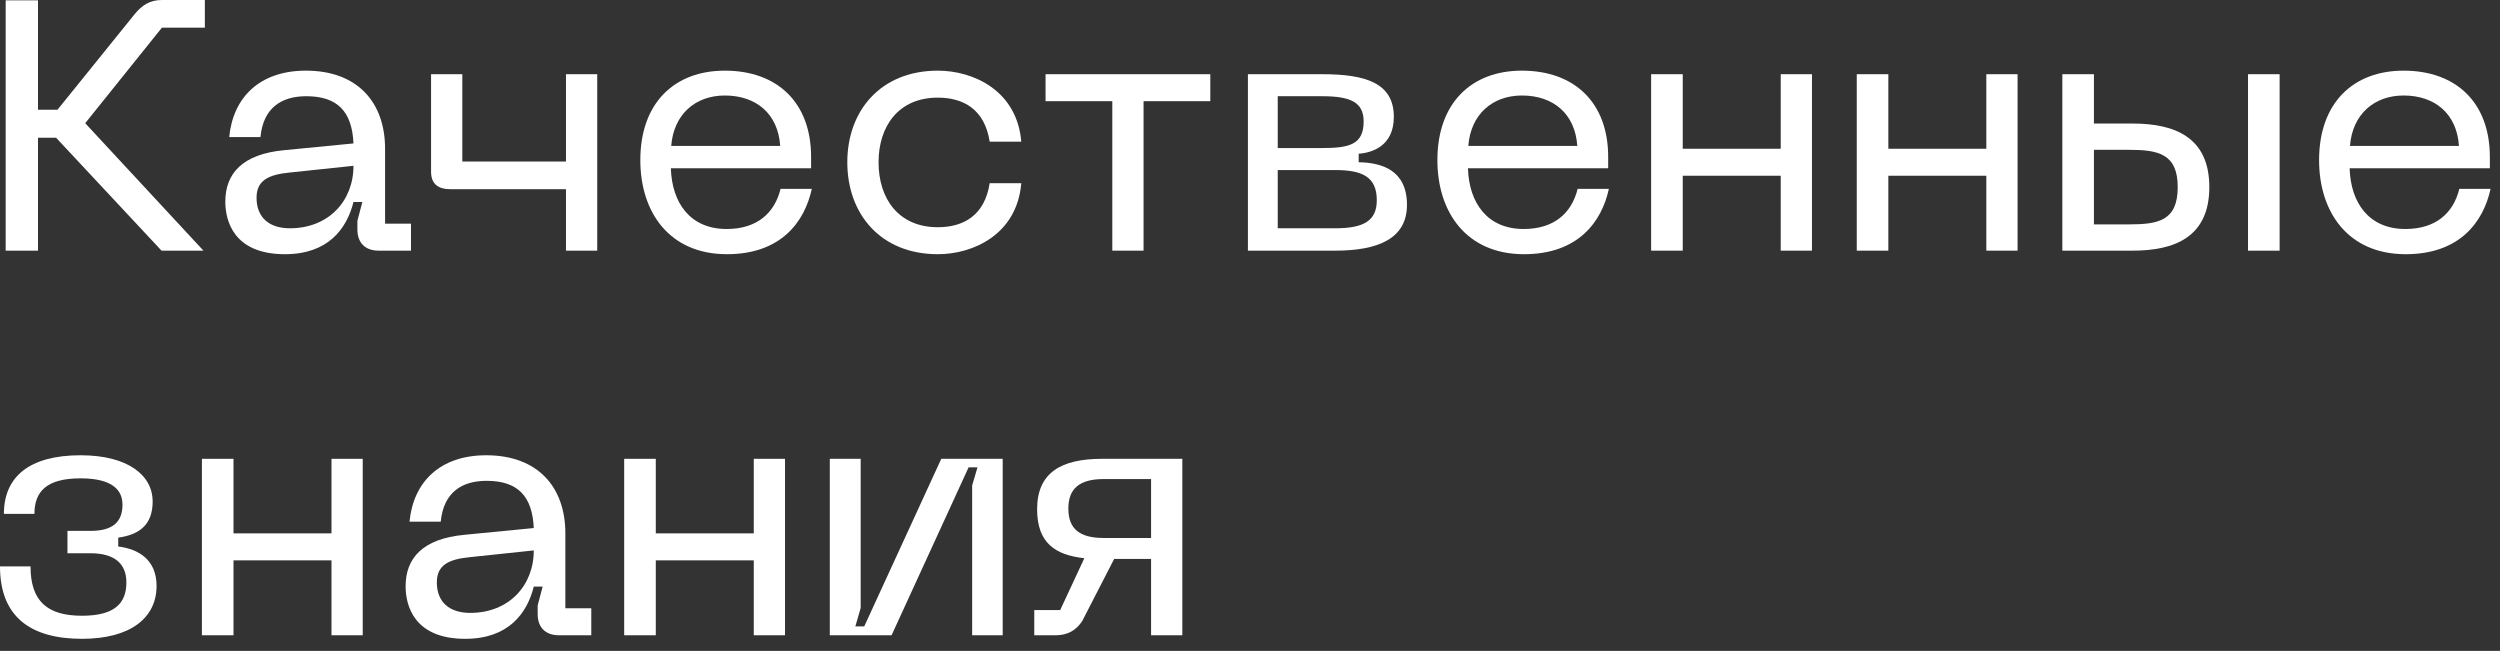 <?xml version="1.0" encoding="utf-8"?>
<svg xmlns="http://www.w3.org/2000/svg" fill="none" height="100%" overflow="visible" preserveAspectRatio="none" style="display: block;" viewBox="0 0 169 44" width="100%">
<rect x="0" y="0" width="169" height="44" fill="#333333" stroke="none"/>
<g id=" ">
<path d="M0.384 16.944V0.024H2.568V7.416H3.888L9.12 0.936C9.6 0.36 10.128 0 10.944 0H13.848V1.872H10.944L5.76 8.328L13.752 16.944H10.92L3.792 9.312H2.568V16.944H0.384Z" fill="white"/>
<path d="M15.231 13.632C15.231 11.736 16.383 10.416 19.215 10.152L23.895 9.696C23.799 7.536 22.815 6.504 20.703 6.504C19.047 6.504 17.799 7.272 17.607 9.264H15.495C15.759 6.552 17.583 4.776 20.679 4.776C24.159 4.776 26.031 6.912 26.031 10.056V15.12H27.783V16.944H25.599C24.687 16.944 24.159 16.416 24.159 15.504V14.928L24.495 13.656H23.895C23.439 15.48 22.167 17.184 19.263 17.184C15.759 17.184 15.231 14.88 15.231 13.632ZM17.343 13.368C17.343 14.736 18.231 15.432 19.599 15.432C22.191 15.432 23.895 13.608 23.895 11.208L19.575 11.664C18.111 11.808 17.343 12.216 17.343 13.368Z" fill="white"/>
<path d="M29.14 5.016H31.252V10.92H38.26V5.016H40.372V16.944H38.26V12.792H30.484C29.572 12.792 29.14 12.408 29.14 11.592V5.016Z" fill="white"/>
<path d="M43.286 10.824C43.286 6.96 45.59 4.776 48.998 4.776C52.526 4.776 54.83 6.912 54.83 10.608V11.376H45.35C45.422 13.704 46.646 15.48 49.118 15.48C51.158 15.48 52.358 14.424 52.766 12.768H54.878C54.398 14.976 52.814 17.184 49.142 17.184C45.254 17.184 43.286 14.352 43.286 10.824ZM45.374 9.864H52.742C52.598 7.704 51.134 6.456 48.998 6.456C47.03 6.456 45.542 7.704 45.374 9.864Z" fill="white"/>
<path d="M57.278 10.968C57.278 7.488 59.534 4.776 63.398 4.776C65.798 4.776 68.75 6.12 69.038 9.576H66.902C66.566 7.392 65.126 6.6 63.398 6.6C60.71 6.6 59.39 8.568 59.39 10.968C59.39 13.392 60.71 15.36 63.398 15.36C65.126 15.36 66.566 14.568 66.902 12.384H69.038C68.75 15.84 65.798 17.184 63.398 17.184C59.534 17.184 57.278 14.472 57.278 10.968Z" fill="white"/>
<path d="M70.68 5.016H81.816V6.84H77.304V16.944H75.192V6.84H70.68V5.016Z" fill="white"/>
<path d="M84.359 16.944V5.016H89.375C92.279 5.016 94.223 5.592 94.223 7.896C94.223 9.84 92.807 10.32 91.847 10.392V10.968C93.431 10.992 95.111 11.52 95.111 13.848C95.111 16.128 93.167 16.944 90.263 16.944H84.359ZM86.375 15.432H90.263C92.183 15.432 93.071 14.928 93.071 13.536C93.071 11.952 92.087 11.496 90.263 11.496H86.375V15.432ZM86.375 10.008H89.375C91.223 10.008 92.183 9.768 92.183 8.208C92.183 6.912 91.295 6.504 89.375 6.504H86.375V10.008Z" fill="white"/>
<path d="M97.168 10.824C97.168 6.96 99.472 4.776 102.881 4.776C106.409 4.776 108.713 6.912 108.713 10.608V11.376H99.233C99.305 13.704 100.529 15.48 103.001 15.48C105.041 15.48 106.24 14.424 106.648 12.768H108.76C108.28 14.976 106.696 17.184 103.024 17.184C99.136 17.184 97.168 14.352 97.168 10.824ZM99.257 9.864H106.625C106.481 7.704 105.017 6.456 102.881 6.456C100.913 6.456 99.424 7.704 99.257 9.864Z" fill="white"/>
<path d="M111.617 5.016H113.753V10.056H120.377V5.016H122.489V16.944H120.377V11.88H113.753V16.944H111.617V5.016Z" fill="white"/>
<path d="M125.516 5.016H127.652V10.056H134.276V5.016H136.388V16.944H134.276V11.88H127.652V16.944H125.516V5.016Z" fill="white"/>
<path d="M144.166 8.352C146.998 8.352 149.35 9.264 149.35 12.648C149.35 16.032 146.998 16.944 144.166 16.944H139.414V5.016H141.55V8.352H144.166ZM141.55 15.168H143.926C145.894 15.168 147.214 14.928 147.214 12.648C147.214 10.392 145.894 10.128 143.926 10.128H141.55V15.168ZM151.966 16.944V5.016H154.102V16.944H151.966Z" fill="white"/>
<path d="M156.77 10.824C156.77 6.96 159.074 4.776 162.482 4.776C166.01 4.776 168.314 6.912 168.314 10.608V11.376H158.834C158.906 13.704 160.13 15.48 162.602 15.48C164.642 15.48 165.842 14.424 166.25 12.768H168.362C167.882 14.976 166.298 17.184 162.626 17.184C158.738 17.184 156.77 14.352 156.77 10.824ZM158.858 9.864H166.226C166.082 7.704 164.618 6.456 162.482 6.456C160.514 6.456 159.026 7.704 158.858 9.864Z" fill="white"/>
<path d="M2.064 38.288C2.064 40.64 3.192 41.624 5.544 41.624C7.776 41.624 8.544 40.76 8.544 39.368C8.544 38.096 7.728 37.4 6.12 37.4H4.56V35.888H6.12C7.704 35.888 8.28 35.216 8.28 34.112C8.28 33.176 7.656 32.336 5.448 32.336C3.12 32.336 2.328 33.248 2.328 34.736H0.264C0.264 32.24 1.968 30.776 5.448 30.776C8.664 30.776 10.32 32.144 10.32 33.896C10.32 35.528 9.36 36.152 7.992 36.344V36.944C9.36 37.112 10.584 37.832 10.584 39.608C10.584 41.792 8.784 43.184 5.544 43.184C2.064 43.184 0 41.696 0 38.288H2.064Z" fill="white"/>
<path d="M13.649 31.016H15.784V36.056H22.409V31.016H24.52V42.944H22.409V37.88H15.784V42.944H13.649V31.016Z" fill="white"/>
<path d="M27.419 39.632C27.419 37.736 28.57 36.416 31.402 36.152L36.083 35.696C35.986 33.536 35.002 32.504 32.891 32.504C31.235 32.504 29.986 33.272 29.794 35.264H27.683C27.947 32.552 29.77 30.776 32.867 30.776C36.346 30.776 38.218 32.912 38.218 36.056V41.12H39.971V42.944H37.786C36.874 42.944 36.346 42.416 36.346 41.504V40.928L36.682 39.656H36.083C35.627 41.48 34.355 43.184 31.451 43.184C27.947 43.184 27.419 40.88 27.419 39.632ZM29.53 39.368C29.53 40.736 30.419 41.432 31.787 41.432C34.379 41.432 36.083 39.608 36.083 37.208L31.762 37.664C30.299 37.808 29.53 38.216 29.53 39.368Z" fill="white"/>
<path d="M42.195 31.016H44.331V36.056H50.955V31.016H53.067V42.944H50.955V37.88H44.331V42.944H42.195V31.016Z" fill="white"/>
<path d="M67.782 42.944H65.718V32.816L66.078 31.592H65.478L60.27 42.944H56.094V31.016H58.182V41.096L57.822 42.344H58.422L63.63 31.016H67.782V42.944Z" fill="white"/>
<path d="M79.925 42.944H77.813V37.784H75.317L73.157 41.984C72.749 42.608 72.173 42.944 71.357 42.944H69.917V41.24H71.669L73.301 37.736C71.357 37.52 70.109 36.728 70.109 34.424C70.109 31.928 71.765 31.016 74.501 31.016H79.925V42.944ZM72.221 34.376C72.221 35.744 72.965 36.368 74.621 36.368H77.813V32.384H74.621C72.965 32.384 72.221 33.032 72.221 34.376Z" fill="white"/>
</g>
</svg>